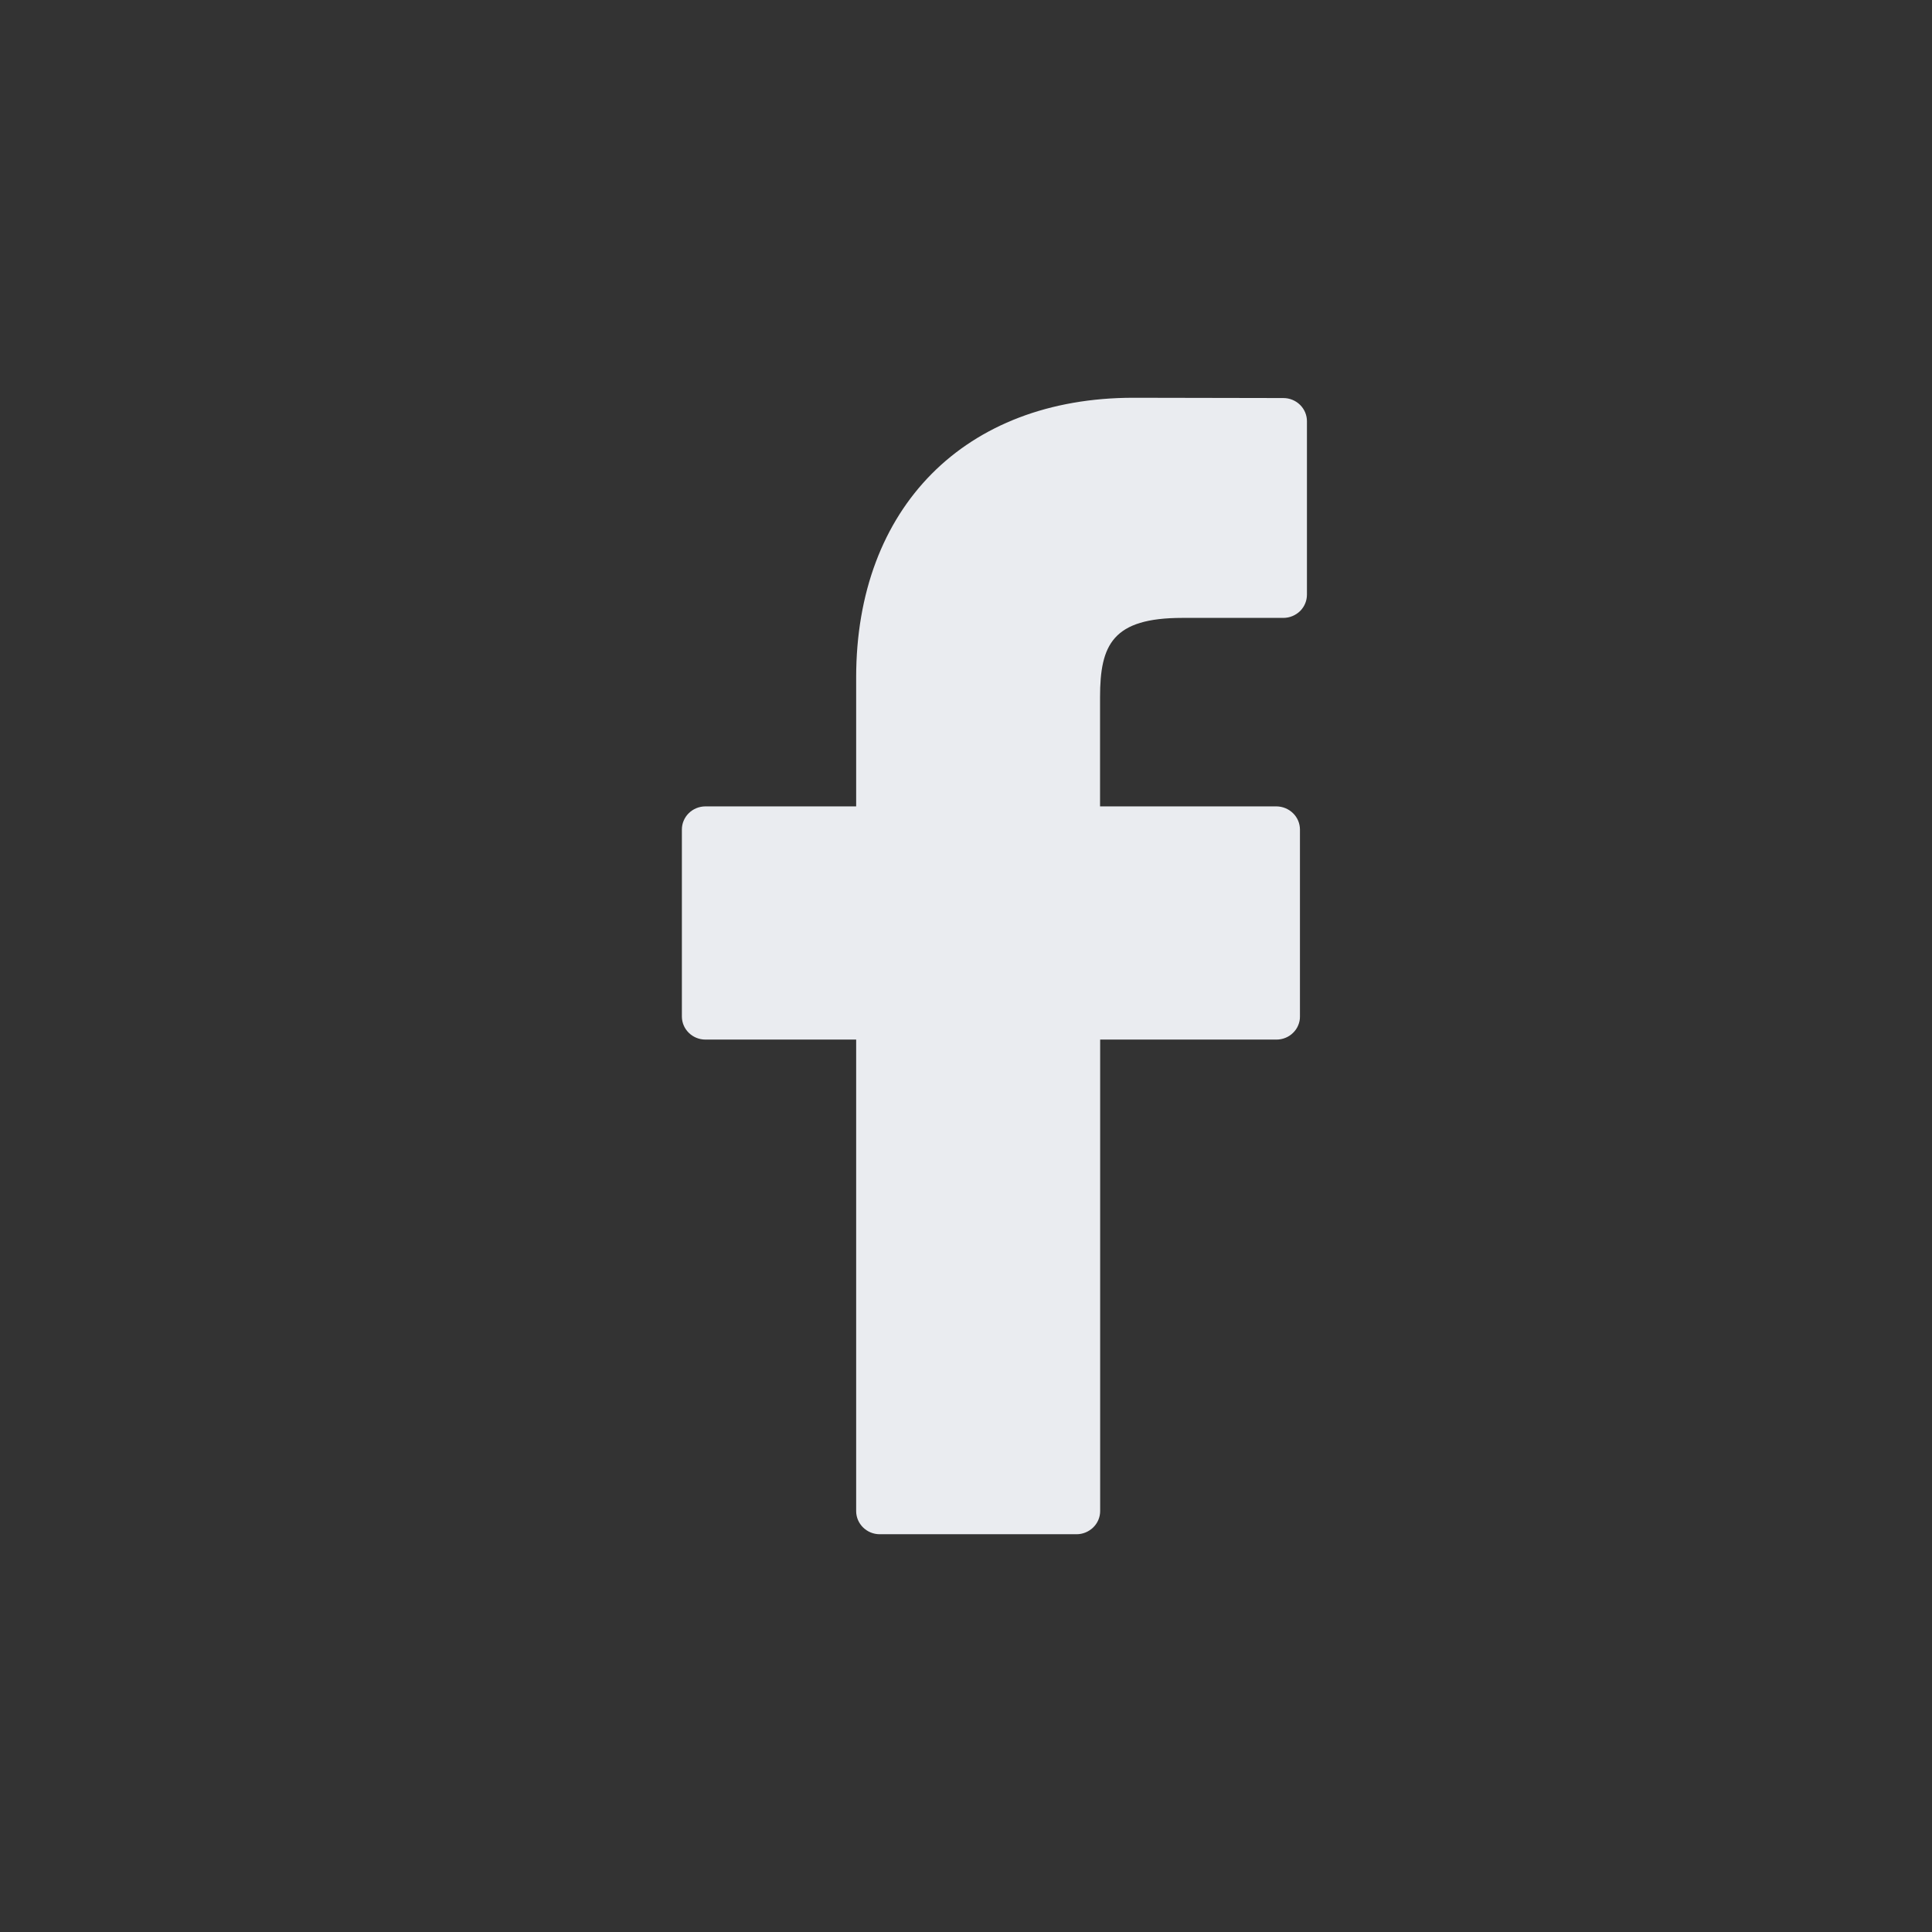 <svg width="34" height="34" viewBox="0 0 34 34" fill="none" xmlns="http://www.w3.org/2000/svg">
<rect x="0" y="0" width="34" height="34" fill="#333333" stroke="none"/>
<path d="M22.585 7.005L19.947 7C16.983 7 15.067 8.932 15.067 11.923V14.191H12.415C12.36 14.191 12.306 14.202 12.256 14.222C12.205 14.243 12.159 14.273 12.121 14.311C12.082 14.349 12.052 14.394 12.031 14.444C12.01 14.493 12 14.546 12 14.6V17.888C12 18.112 12.185 18.295 12.415 18.295H15.067V26.592C15.067 26.817 15.253 27 15.482 27H18.946C19.056 27 19.161 26.956 19.239 26.88C19.317 26.804 19.361 26.7 19.361 26.592V18.295H22.463C22.517 18.295 22.571 18.285 22.622 18.264C22.672 18.244 22.718 18.214 22.756 18.176C22.795 18.138 22.826 18.093 22.846 18.044C22.867 17.994 22.878 17.941 22.877 17.888V14.6C22.877 14.492 22.834 14.388 22.756 14.312C22.678 14.235 22.573 14.192 22.463 14.191H19.359V12.268C19.359 11.343 19.582 10.874 20.808 10.874H22.585C22.64 10.874 22.694 10.863 22.745 10.842C22.795 10.821 22.841 10.791 22.88 10.753C22.918 10.715 22.949 10.669 22.969 10.62C22.99 10.57 23 10.517 23 10.463V7.412C23 7.304 22.956 7.201 22.879 7.125C22.801 7.048 22.695 7.005 22.585 7.005Z" fill="#EAECF0"/>
</svg>
